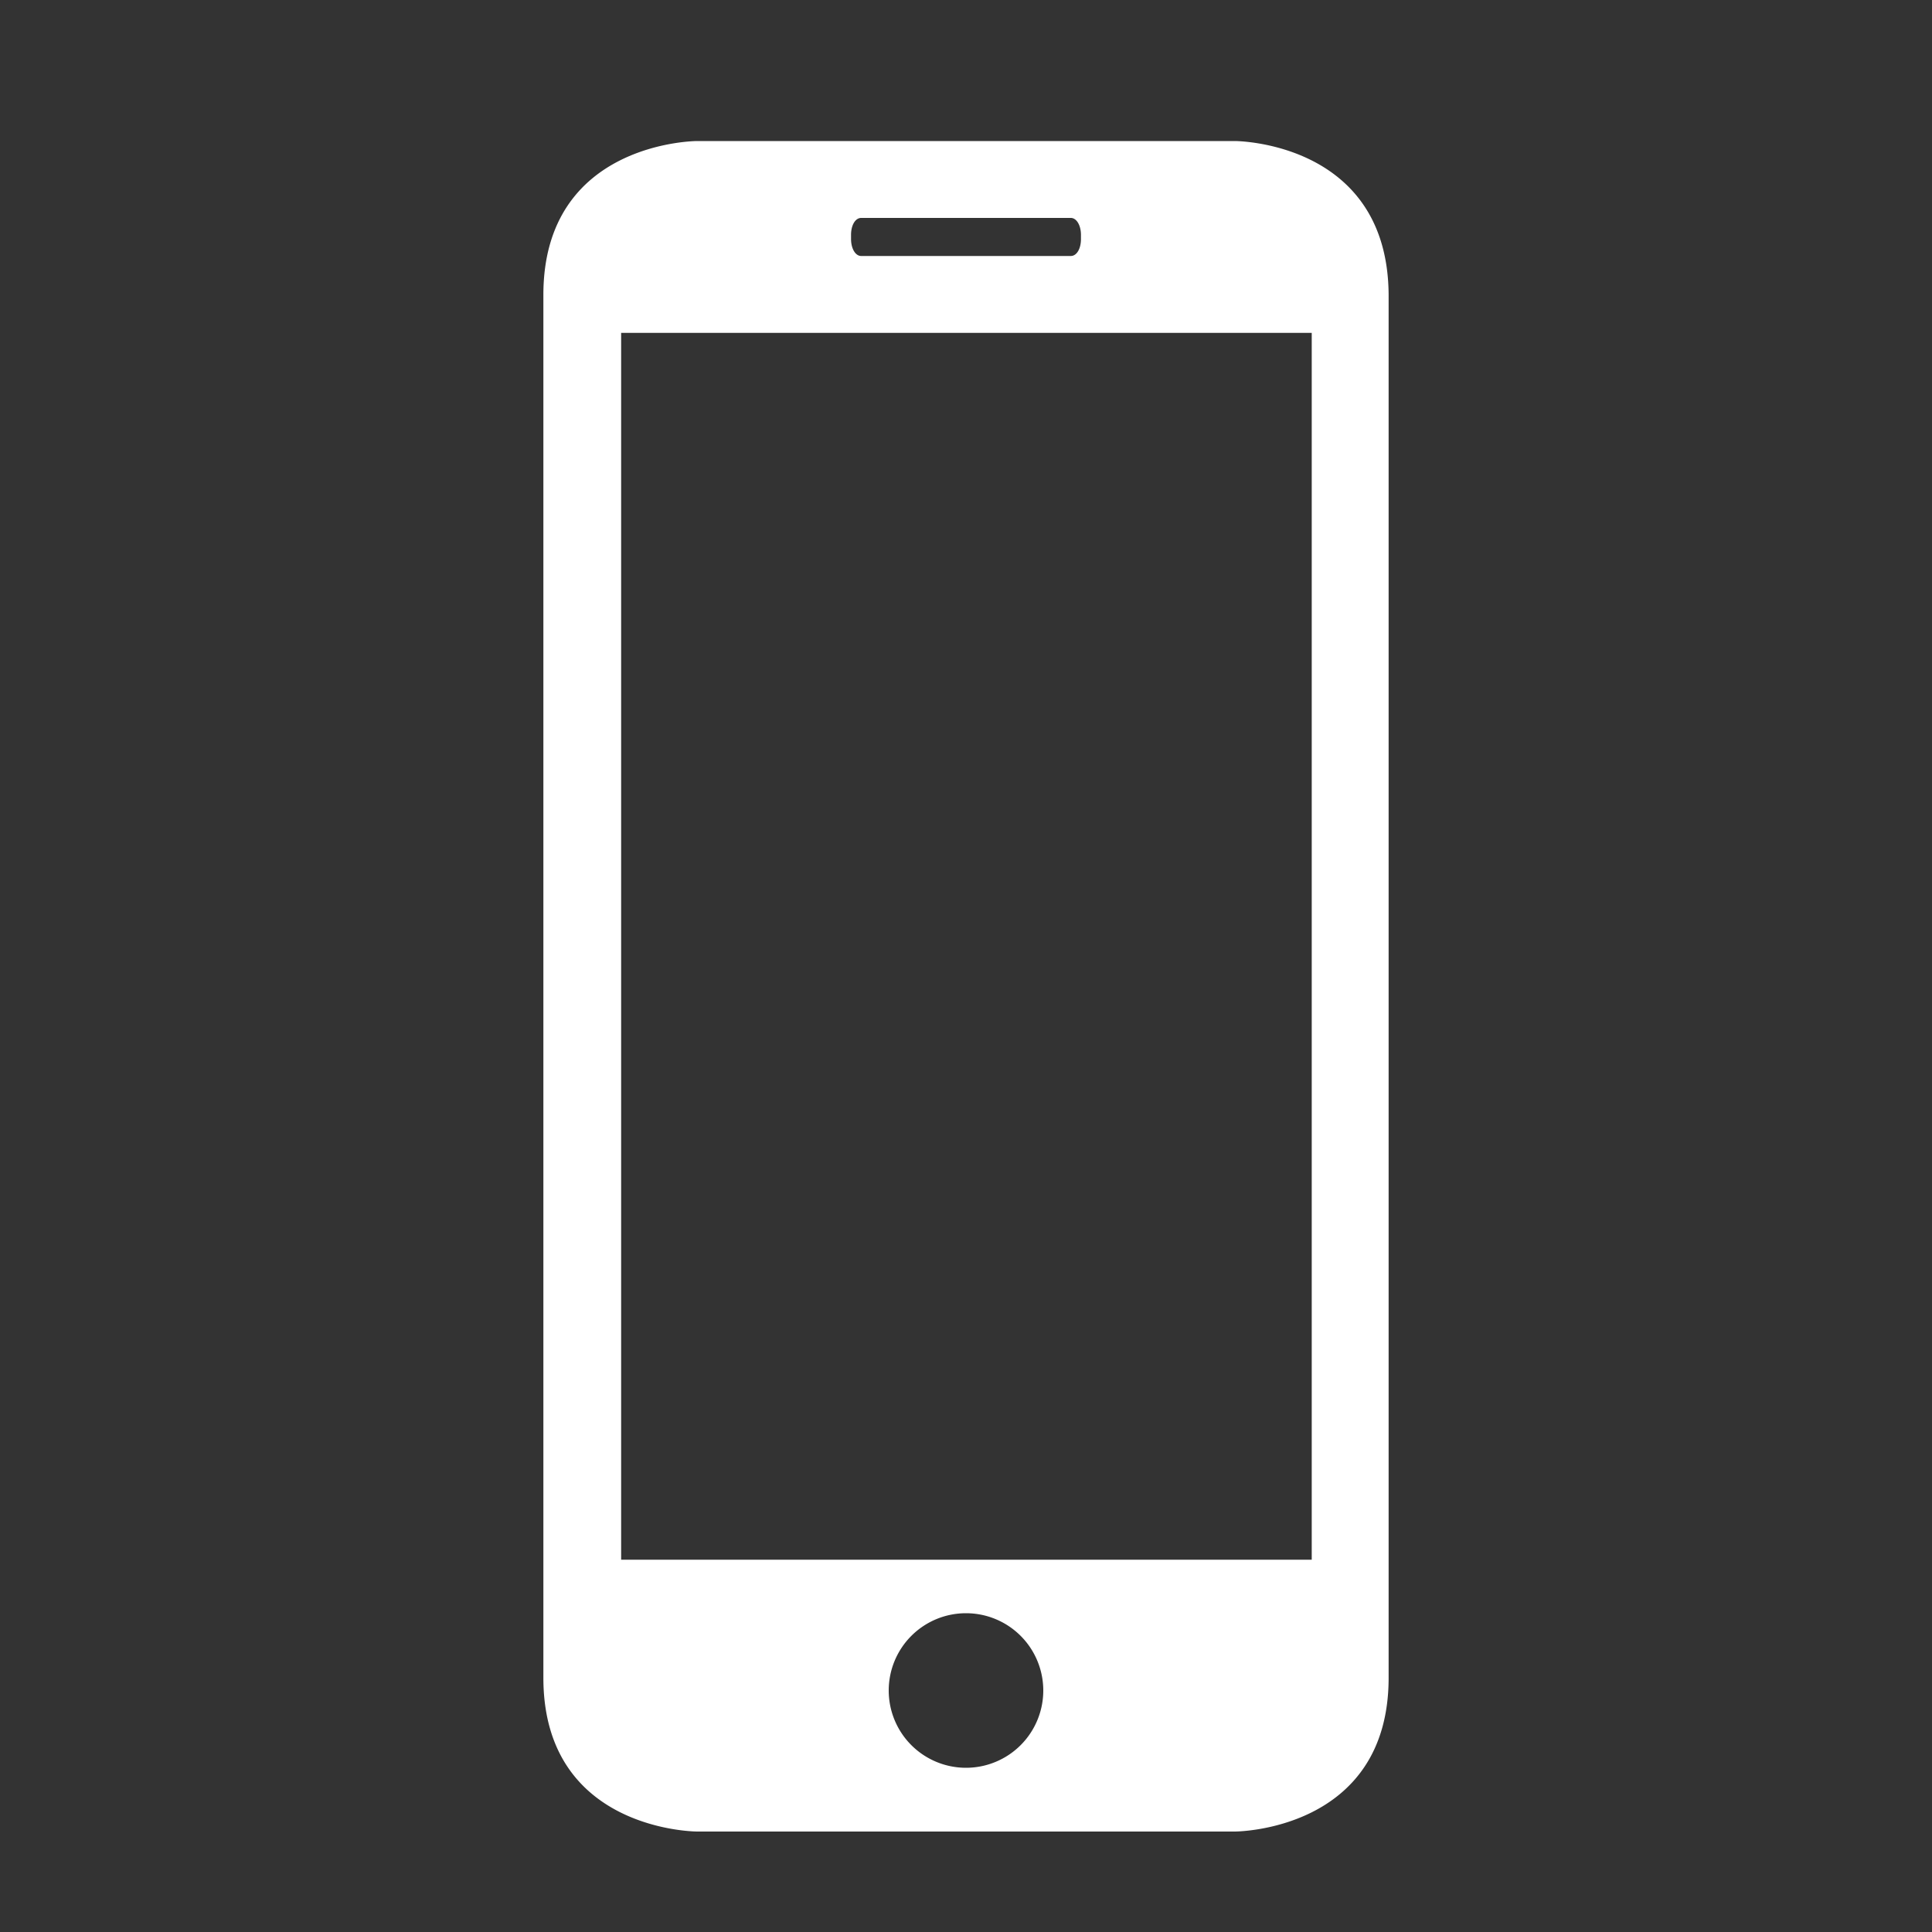 <svg id="Ebene_1" data-name="Ebene 1" xmlns="http://www.w3.org/2000/svg" viewBox="0 0 200 200"><rect x="0" y="0" width="200" height="200" fill="#333333" stroke="none"/><defs><style>.cls-1{fill:#fff;}</style></defs><path class="cls-1" d="M127.83,189.6s15.92,0,15.92-15.92V30.53c-.09-15.93-15.92-15.93-15.92-15.93H72.17s-15.92,0-15.92,15.93V173.68c0,15.92,15.92,15.92,15.92,15.92ZM100,183a8,8,0,1,1,8-8A8,8,0,0,1,100,183ZM88.1,24.31c0-1,.44-1.75,1.05-1.75h21.7c.61,0,1.05.79,1.05,1.75v.44c0,1-.44,1.75-1.05,1.75H89.15c-.61,0-1.05-.79-1.05-1.75ZM64.3,34.46h71.49v127H64.3Z"/></svg>